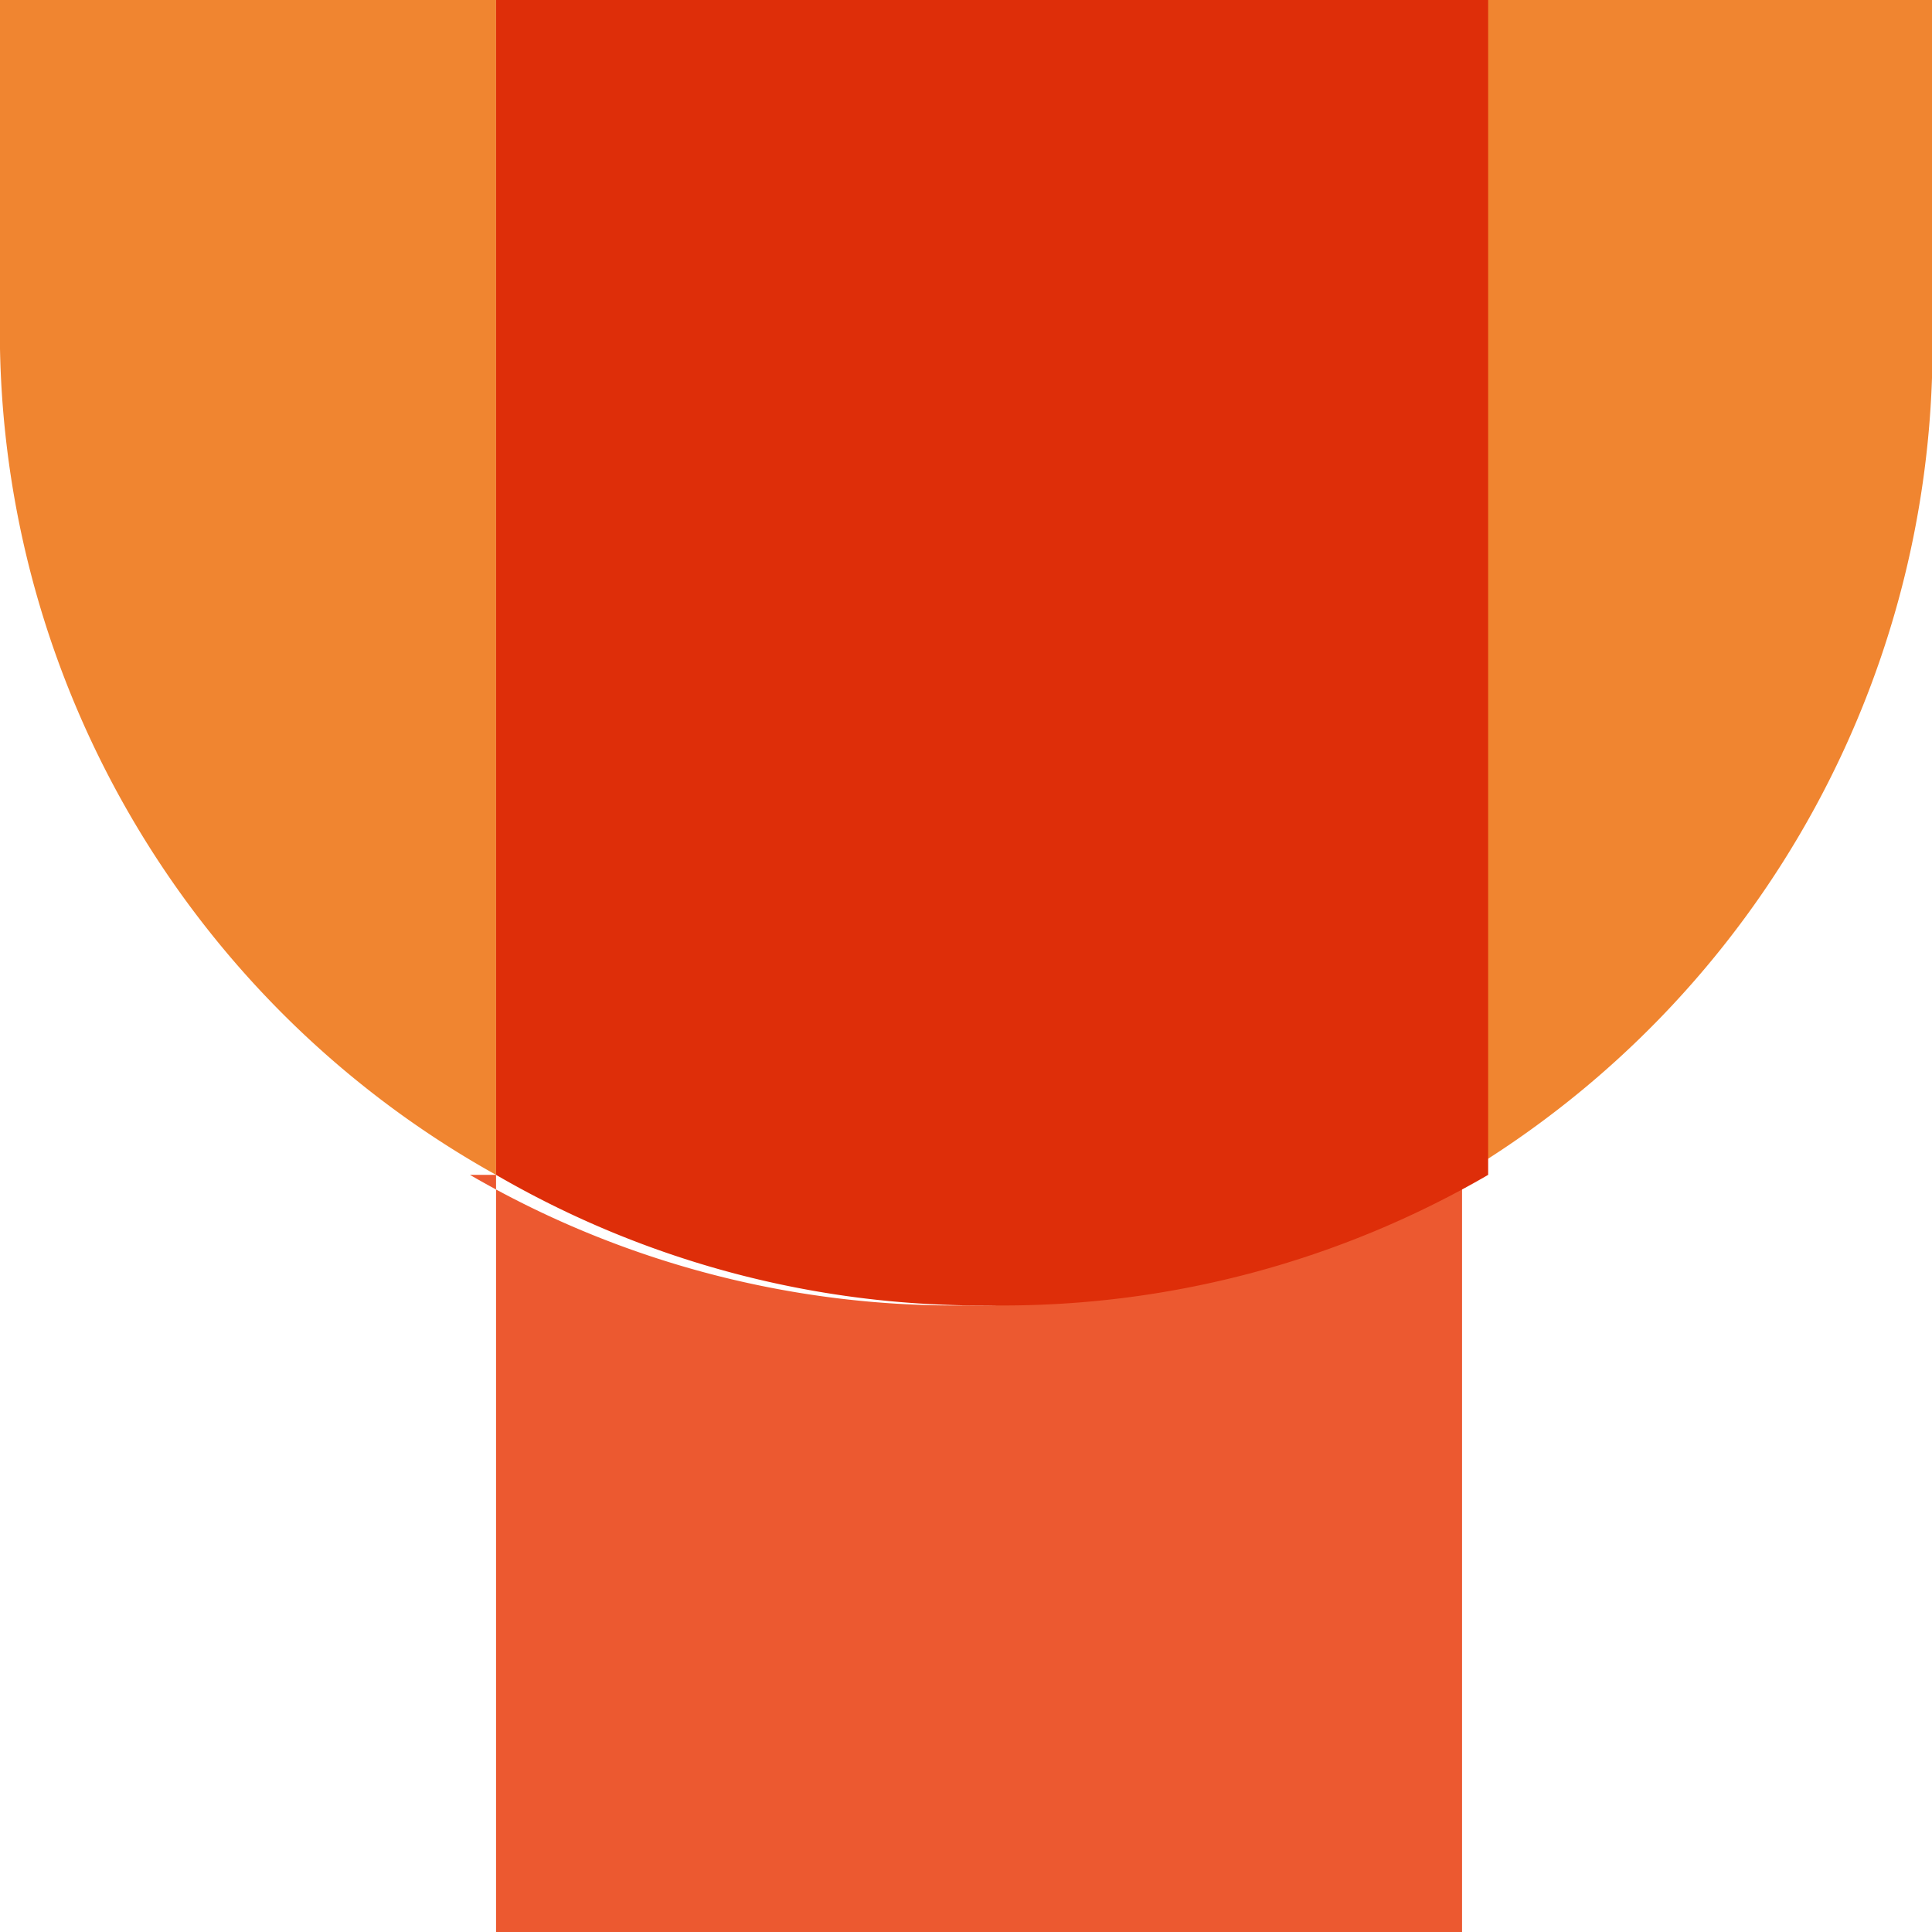 <svg xmlns="http://www.w3.org/2000/svg" viewBox="0 0 74 74"><defs><style>.a{fill:#f08530;}.b{fill:#ec5930;}.c{fill:#de2e09;}</style></defs><title>Asset 21lt-y-c</title><path class="a" d="M19,0H0V12A37,37,0,0,0,19,45V0M74,0H56V45A37,37,0,0,0,74,12V0"/><path class="b" d="M19,45V74H56V45a37,37,0,0,1-19,5h0a37,37,0,0,1-19-5"/><path class="c" d="M56,0H19V45a37,37,0,0,0,19,5h0a37,37,0,0,0,19-5V0"/></svg>
